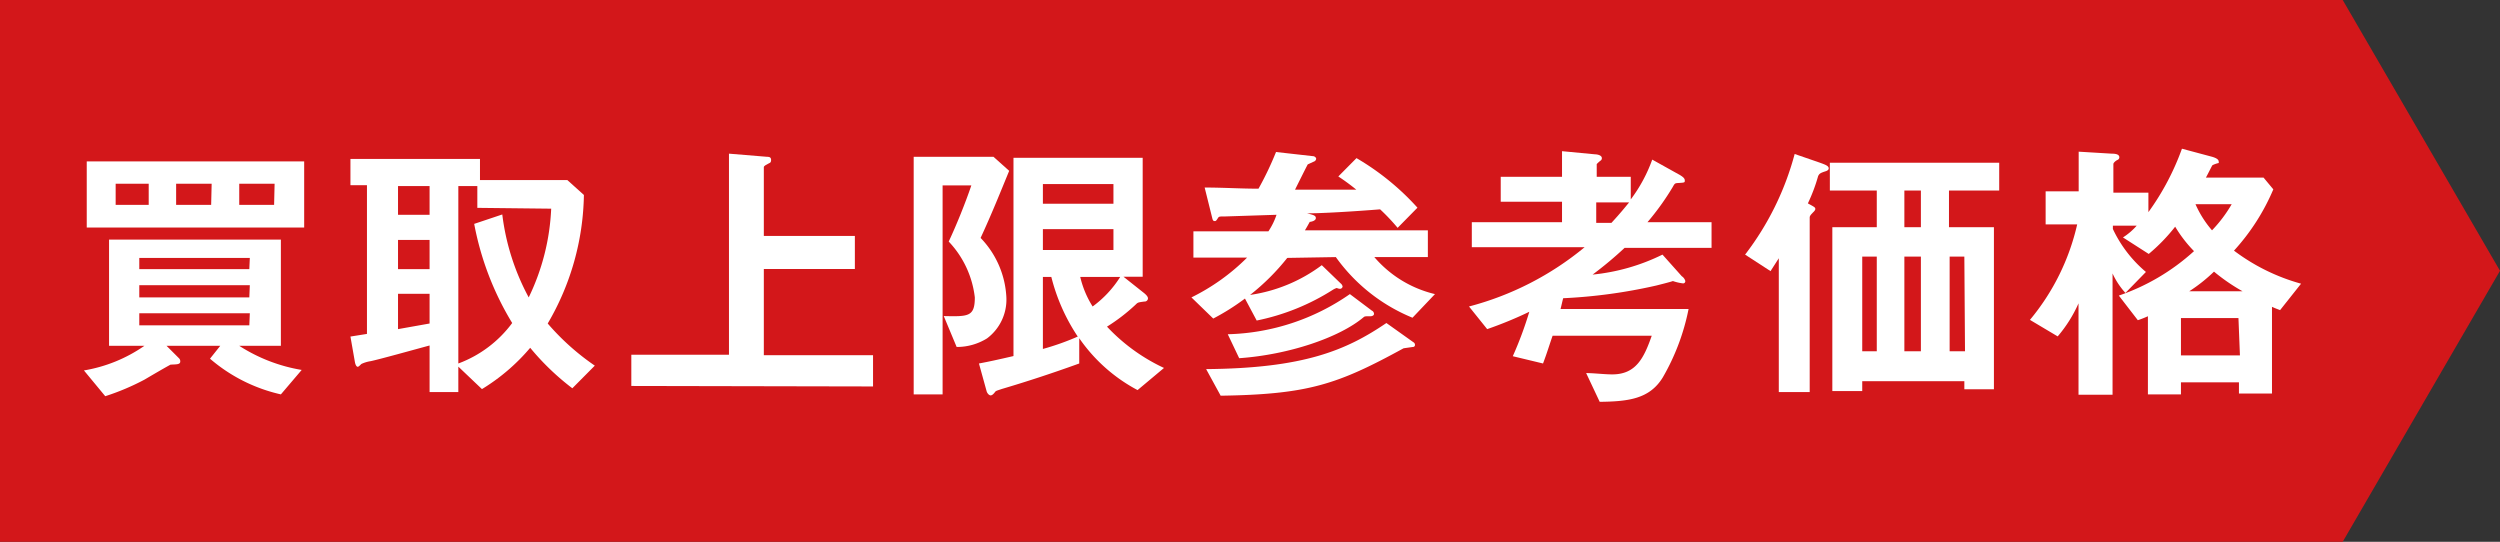 <svg id="レイヤー_1" data-name="レイヤー 1" xmlns="http://www.w3.org/2000/svg" viewBox="0 0 151.31 32.79">
  <rect x="0" y="0" width="151.31" height="32.79" fill="#333333" stroke="none"/>
  <defs>
    <style>
      .cls-1 {
        fill: #d3171a;
      }

      .cls-2 {
        fill: #fff;
      }
    </style>
  </defs>
  <title>purchase_results</title>
  <g id="レイヤー_2" data-name="レイヤー 2">
    <g id="レイヤー_1-2" data-name="レイヤー 1-2">
      <polygon class="cls-1" points="141.79 32.79 0 32.79 0 0 141.79 0 151.31 16.39 141.79 32.79"/>
    </g>
  </g>
  <g>
    <path class="cls-2" d="M17,23.87a9.92,9.92,0,0,1-4.29-2.16l.62-.78H10.08l.76.76a.25.25,0,0,1,.07.19c0,.19-.24.17-.59.19-.46.25-1.29.74-1.58.91a14.55,14.55,0,0,1-2.37,1L5.08,22.42a9,9,0,0,0,3.66-1.49H6.6V14.5H17v6.43H14.48a10,10,0,0,0,3.78,1.46ZM5.25,13.77v-4H18.41v4ZM9,11.12H7V12.4H9Zm6.12,4.49H8.43v.68h6.66Zm0,1.65H8.43V18h6.66Zm0,1.7H8.43v.73h6.66Zm-2.31-7.84H10.66V12.4h2.12Zm3.81,0H14.48V12.4h2.11Z"/>
    <path class="cls-2" d="M34.64,23.5a15.25,15.25,0,0,1-2.55-2.45,12,12,0,0,1-2.92,2.5l-1.43-1.36v1.54H26V20.91c-1,.27-3,.83-3.57.95a2,2,0,0,0-.56.17c-.1.1-.17.17-.22.17s-.13-.07-.17-.29l-.27-1.54,1-.16v-9H21.21V9.62h7.84V10.9h5.29l1,.9a15.82,15.82,0,0,1-2.19,7.78A14.64,14.64,0,0,0,36,22.13ZM26,11.26H24.09V13H26Zm0,3.26H24.09v1.77H26Zm0,3.26H24.09v2.14L26,19.58Zm2.89-5.2V11.26H27.74V22A7.15,7.15,0,0,0,31,19.55a17.87,17.87,0,0,1-2.3-6l1.7-.57A14.15,14.15,0,0,0,32,18a13.64,13.64,0,0,0,1.36-5.37Z"/>
    <path class="cls-2" d="M38.21,23.36V21.47h5.91V9.3l2.3.19c.1,0,.25,0,.25.19s-.1.18-.18.23-.26.12-.26.21v4.16h5.51v2H46.23v5.22h6.61v1.89Z"/>
    <path class="cls-2" d="M59.35,14.4A5.56,5.56,0,0,1,60.91,18a2.93,2.93,0,0,1-1.17,2.48A3.46,3.46,0,0,1,57.9,21l-.78-1.87C58.6,19.16,59,19.18,59,18a5.88,5.88,0,0,0-1.58-3.38c.47-1,1-2.31,1.37-3.4H57.05V23.87H55.3V9.49h4.83l.95.85C60.52,11.7,60,13,59.35,14.4Zm9.5,9.21a9.94,9.94,0,0,1-3.53-3.14V22c-1.55.56-3.12,1.08-4.68,1.54-.32.11-.36.11-.42.19s-.16.2-.26.2-.2-.12-.24-.23L59.25,22c.59-.11,1.14-.23,2.09-.45v-12h7.82v7.2H68l1.26,1c.08.07.22.19.22.31a.2.2,0,0,1-.22.19c-.36.05-.39.05-.51.17A11.07,11.07,0,0,1,67,19.77a11.21,11.21,0,0,0,3.45,2.5ZM67.39,11.14H63.12v1.19h4.27Zm0,2.73H63.12v1.26h4.27Zm-3.76,2.89h-.51v4.36a15.41,15.41,0,0,0,2.11-.75A11.54,11.54,0,0,1,63.63,16.76Zm1.75,0a5.85,5.85,0,0,0,.75,1.79,6.5,6.5,0,0,0,1.67-1.79Z"/>
    <path class="cls-2" d="M77.91,15.61a13.55,13.55,0,0,1-2.25,2.24A9.5,9.5,0,0,0,80,16.05l1.14,1.1a.32.32,0,0,1,.12.19.16.16,0,0,1-.15.14.46.46,0,0,1-.2-.05.92.92,0,0,0-.24.11,13.62,13.62,0,0,1-4.61,1.86l-.71-1.33a13.89,13.89,0,0,1-1.92,1.21L72.11,18a12.64,12.64,0,0,0,3.37-2.41H72.23V14h4.54a4.19,4.19,0,0,0,.49-1l-3.09.1c-.36,0-.39,0-.45.09s-.11.19-.18.19-.12,0-.16-.14l-.47-1.89c1.14,0,2.16.07,3.26.07A19.25,19.25,0,0,0,77.23,9.2l2.22.25c.12,0,.21.09.21.16a.2.2,0,0,1-.14.17l-.37.17c-.12.22-.65,1.29-.77,1.53l3.71,0A12.93,12.93,0,0,0,81,10.68L82.1,9.57a15.47,15.47,0,0,1,3.69,3l-1.2,1.22a12.25,12.25,0,0,0-1.06-1.12c-1.48.12-3.58.25-4.43.24.39.1.54.13.54.29s-.26.22-.37.23c-.12.22-.17.31-.29.51h7.44v1.62H83.18a6.94,6.94,0,0,0,3.67,2.24l-1.36,1.43a10.67,10.67,0,0,1-4.64-3.67ZM73,22.34c5.93-.05,8.48-1.14,10.91-2.79l1.63,1.16a.18.18,0,0,1,.1.17.12.12,0,0,1-.13.12l-.56.08c-4,2.19-5.77,2.79-11.07,2.87Zm1.31-2.11a13.5,13.5,0,0,0,7.39-2.43l1.33,1a.22.22,0,0,1,.13.2c0,.1-.13.14-.2.14-.32,0-.36,0-.43.06C81.07,20.43,78,21.47,75,21.68Z"/>
    <path class="cls-2" d="M98.33,15a23,23,0,0,1-1.94,1.62,12.3,12.3,0,0,0,4.23-1.21l1.17,1.31A.5.5,0,0,1,102,17a.13.13,0,0,1-.15.15,2.87,2.87,0,0,1-.6-.14c-.12.05-.88.24-1,.27a32,32,0,0,1-5.64.77c-.06.22-.09.39-.16.65h7.75a13.47,13.47,0,0,1-1.56,4.14c-.8,1.31-2.09,1.46-3.82,1.48L96,22.58c.46,0,1.1.08,1.58.08,1.44,0,1.92-1,2.39-2.34h-6c-.2.57-.34,1.05-.58,1.68l-1.83-.44a22.39,22.39,0,0,0,1-2.69,23.92,23.92,0,0,1-2.55,1.05l-1.1-1.37a18.22,18.22,0,0,0,7-3.59H89.08V13.45h5.46V12.21H90.83V10.7h3.71V9.15l2,.19c.12,0,.41.05.41.23a.17.17,0,0,1-.09.16,2.3,2.3,0,0,0-.22.2v.77H98.7v1.37A9.16,9.16,0,0,0,100,9.66l1.67.93c.2.12.3.21.3.33s0,.13-.3.15-.29,0-.43.25a15.77,15.77,0,0,1-1.53,2.13h3.88V15Zm-1.72-2.75v1.24h.92c.58-.63.83-.95,1.07-1.24Z"/>
    <path class="cls-2" d="M110.36,10.41c-.22.08-.26.13-.32.25a10.36,10.36,0,0,1-.62,1.65c.4.22.45.24.45.34s-.16.22-.17.24-.17.15-.17.27V23.73h-1.87v-8.1l-.5.78-1.54-1a17.29,17.29,0,0,0,3-6.09l1.48.51c.39.14.58.21.58.36S110.46,10.37,110.36,10.41Zm7.6,1.12v2.22h2.72v9.81h-1.79v-.49h-6.18v.6H110.9V13.75h2.69V11.53h-2.84V9.85H121v1.68Zm-4.37,4h-.88v5.73h.88Zm2.67-4h-1v2.22h1Zm0,4h-1v5.73h1Zm2.63,0H118v5.73h.93Z"/>
    <path class="cls-2" d="M138,18.77c-.26-.1-.27-.1-.49-.2v5.25h-2v-.68H132v.73h-2V19.14a6,6,0,0,1-.61.24l-1.15-1.49a13,13,0,0,0,4.55-2.69,7.89,7.89,0,0,1-1.14-1.48,10.88,10.88,0,0,1-1.6,1.65l-1.56-1a3.79,3.79,0,0,0,.83-.71h-1.44v.2a7.65,7.65,0,0,0,2,2.6l-1.24,1.27a4.56,4.56,0,0,1-.78-1.18v7.34h-2.06V18.36a8.16,8.16,0,0,1-1.26,2l-1.68-1a13.8,13.8,0,0,0,2.86-5.78h-1.91v-2h2V9.18l2,.12c.35,0,.46.09.46.22s-.12.16-.17.19-.19.14-.19.22v1.73h2.12v1.18A15.46,15.46,0,0,0,132.06,9l1.83.49c.17.05.39.14.39.27a.14.14,0,0,1,0,.11c-.05,0-.36.1-.39.15s-.31.61-.38.73H137l.59.71a13,13,0,0,1-2.38,3.71,12.06,12.06,0,0,0,4.06,2Zm-2.52.48H132v2.26h3.57ZM134,16.44a9.68,9.68,0,0,1-1.5,1.19h3.23A11.53,11.53,0,0,1,134,16.44Zm-1.12-4.08a6.27,6.27,0,0,0,1,1.58,8.15,8.15,0,0,0,1.19-1.58Z"/>
  </g>
</svg>
